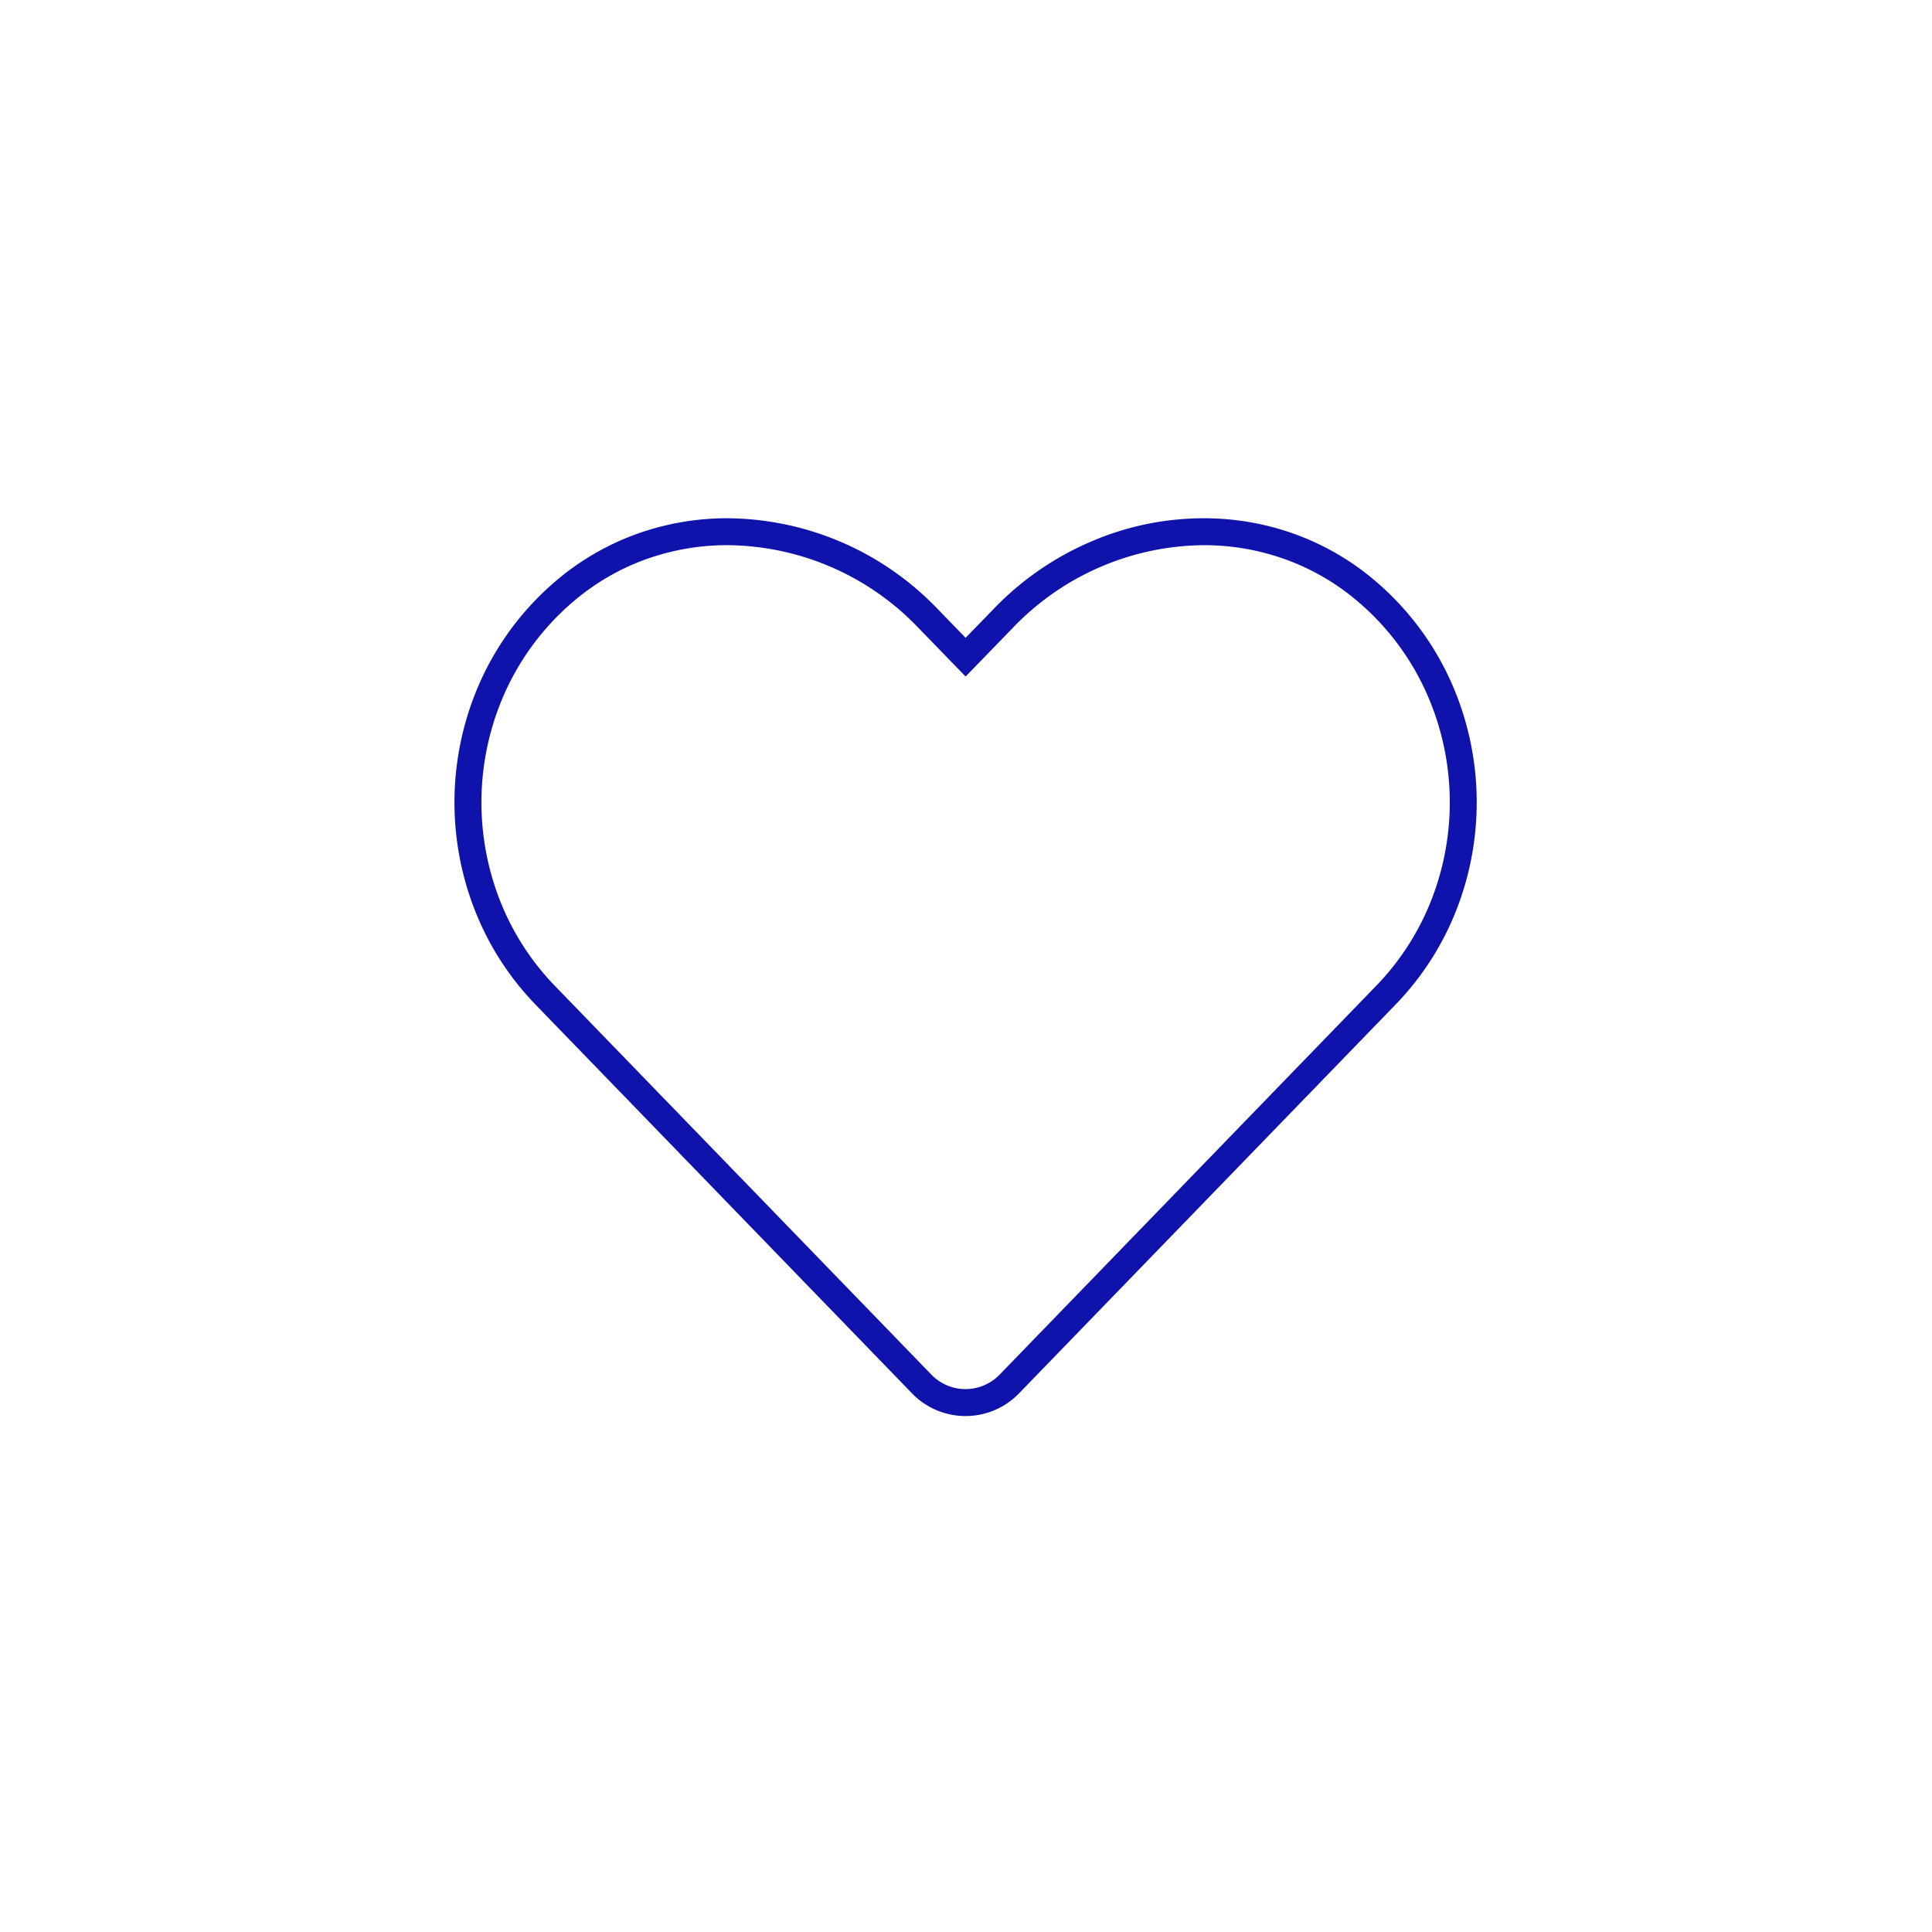 <svg xmlns="http://www.w3.org/2000/svg" xmlns:xlink="http://www.w3.org/1999/xlink" width="256" height="256"
  viewBox="0 0 256 256">
  <defs>
    <clipPath id="clip-icon_LIFE">
      <rect width="256" height="256" />
    </clipPath>
  </defs>
  <g id="icon_LIFE" clip-path="url(#clip-icon_LIFE)">
    <path id="Icon_awesome-heart" data-name="Icon awesome-heart"
      d="M34.941,1A38.894,38.894,0,0,1,62.685,12.935l3.791,3.907,3.793-3.909A39.323,39.323,0,0,1,83.186,4.052,37.742,37.742,0,0,1,98.02,1h0a35.368,35.368,0,0,1,11.925,2.044,34.545,34.545,0,0,1,10.826,6.273,37.855,37.855,0,0,1,9.677,12.605,39.125,39.125,0,0,1,1.392,30.1,37.847,37.847,0,0,1-8.421,13.445L73.58,116.927a9.86,9.86,0,0,1-14.232,0L9.507,65.464A37.846,37.846,0,0,1,1.1,52.016a39.156,39.156,0,0,1,1.4-30.1,37.861,37.861,0,0,1,9.675-12.6,34.54,34.54,0,0,1,10.83-6.274A35.4,35.4,0,0,1,34.941,1Zm31.536,20.97-6.355-6.549A35.308,35.308,0,0,0,34.941,4.567,31.839,31.839,0,0,0,24.21,6.4,30.981,30.981,0,0,0,14.5,12.031a34.312,34.312,0,0,0-8.769,11.42A35.586,35.586,0,0,0,4.454,50.795a34.3,34.3,0,0,0,7.617,12.187l49.84,51.462a6.29,6.29,0,0,0,9.1,0l49.84-51.463A34.3,34.3,0,0,0,128.487,50.8a35.556,35.556,0,0,0-1.262-27.342,34.307,34.307,0,0,0-8.77-11.423,30.986,30.986,0,0,0-9.71-5.627A31.809,31.809,0,0,0,98.021,4.567,35.364,35.364,0,0,0,72.832,15.418Z"
      transform="translate(61.473 67.672)" fill="#0f12ab" style="mix-blend-mode: darken;isolation: isolate" />
  </g>
</svg>